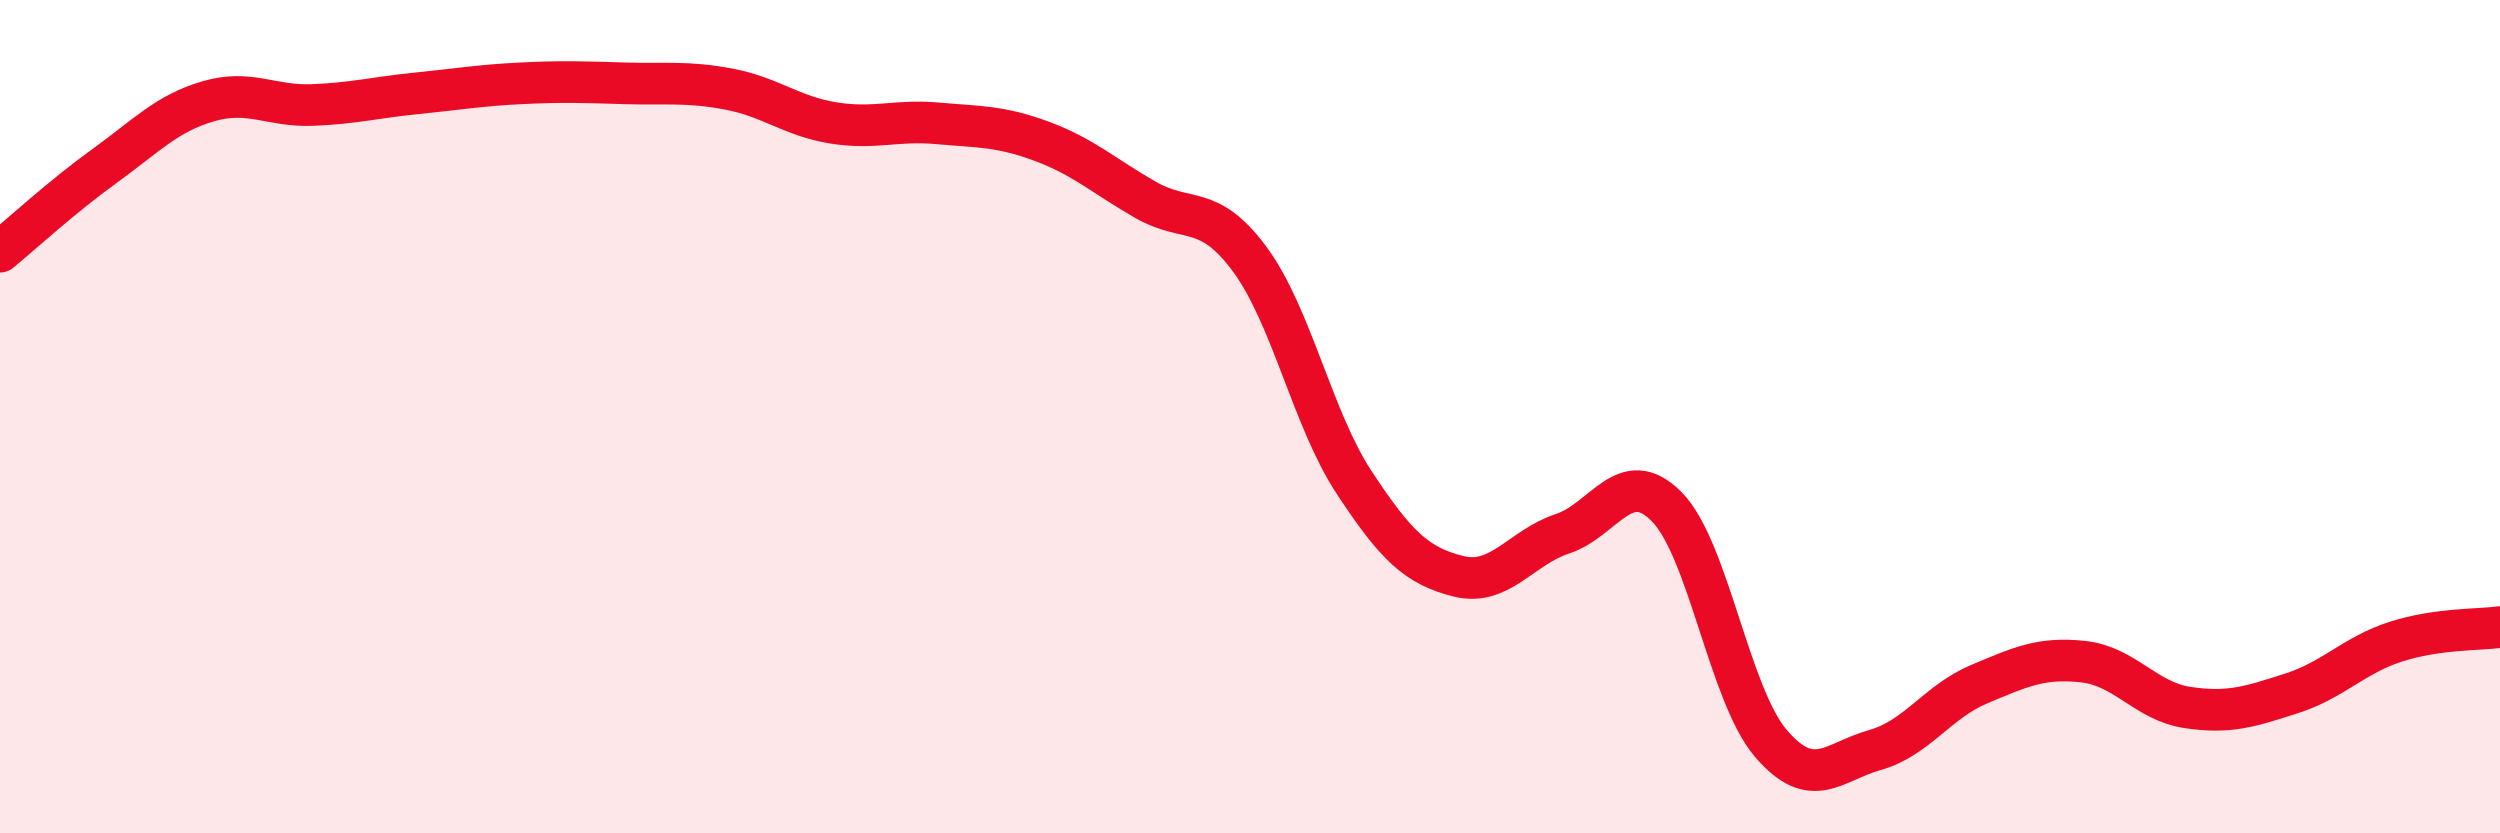 
    <svg width="60" height="20" viewBox="0 0 60 20" xmlns="http://www.w3.org/2000/svg">
      <path
        d="M 0,6.04 C 0.5,5.63 1.5,4.71 2.5,3.99 C 3.5,3.27 4,2.72 5,2.43 C 6,2.14 6.5,2.56 7.5,2.52 C 8.5,2.48 9,2.34 10,2.24 C 11,2.14 11.5,2.05 12.5,2 C 13.5,1.95 14,1.97 15,2 C 16,2.03 16.5,1.95 17.5,2.14 C 18.5,2.33 19,2.79 20,2.95 C 21,3.11 21.5,2.87 22.5,2.96 C 23.5,3.05 24,3.02 25,3.39 C 26,3.76 26.5,4.23 27.5,4.8 C 28.5,5.37 29,4.87 30,6.23 C 31,7.59 31.5,10.06 32.5,11.58 C 33.5,13.1 34,13.58 35,13.83 C 36,14.08 36.5,13.14 37.5,12.81 C 38.5,12.48 39,11.15 40,12.16 C 41,13.17 41.5,16.67 42.5,17.84 C 43.5,19.01 44,18.28 45,18 C 46,17.72 46.5,16.84 47.5,16.42 C 48.5,16 49,15.77 50,15.88 C 51,15.99 51.5,16.83 52.5,16.98 C 53.5,17.13 54,16.96 55,16.64 C 56,16.32 56.5,15.72 57.5,15.4 C 58.5,15.08 59.5,15.12 60,15.05L60 20L0 20Z"
        fill="#EB0A25"
        opacity="0.1"
        stroke-linecap="round"
        stroke-linejoin="round"
      />
      <path
        d="M 0,6.04 C 0.5,5.63 1.5,4.71 2.5,3.99 C 3.5,3.27 4,2.72 5,2.43 C 6,2.14 6.5,2.56 7.5,2.52 C 8.5,2.48 9,2.34 10,2.24 C 11,2.14 11.5,2.05 12.5,2 C 13.5,1.95 14,1.97 15,2 C 16,2.03 16.5,1.95 17.5,2.14 C 18.5,2.33 19,2.79 20,2.95 C 21,3.11 21.5,2.87 22.5,2.96 C 23.5,3.05 24,3.02 25,3.39 C 26,3.76 26.5,4.23 27.5,4.8 C 28.5,5.37 29,4.87 30,6.23 C 31,7.59 31.5,10.06 32.5,11.58 C 33.5,13.1 34,13.58 35,13.83 C 36,14.08 36.5,13.14 37.5,12.81 C 38.5,12.48 39,11.15 40,12.16 C 41,13.17 41.5,16.67 42.5,17.84 C 43.5,19.01 44,18.28 45,18 C 46,17.72 46.5,16.84 47.5,16.42 C 48.5,16 49,15.77 50,15.88 C 51,15.99 51.5,16.83 52.5,16.98 C 53.5,17.13 54,16.96 55,16.64 C 56,16.32 56.5,15.72 57.5,15.4 C 58.5,15.08 59.5,15.12 60,15.05"
        stroke="#EB0A25"
        stroke-width="1"
        fill="none"
        stroke-linecap="round"
        stroke-linejoin="round"
      />
    </svg>
  